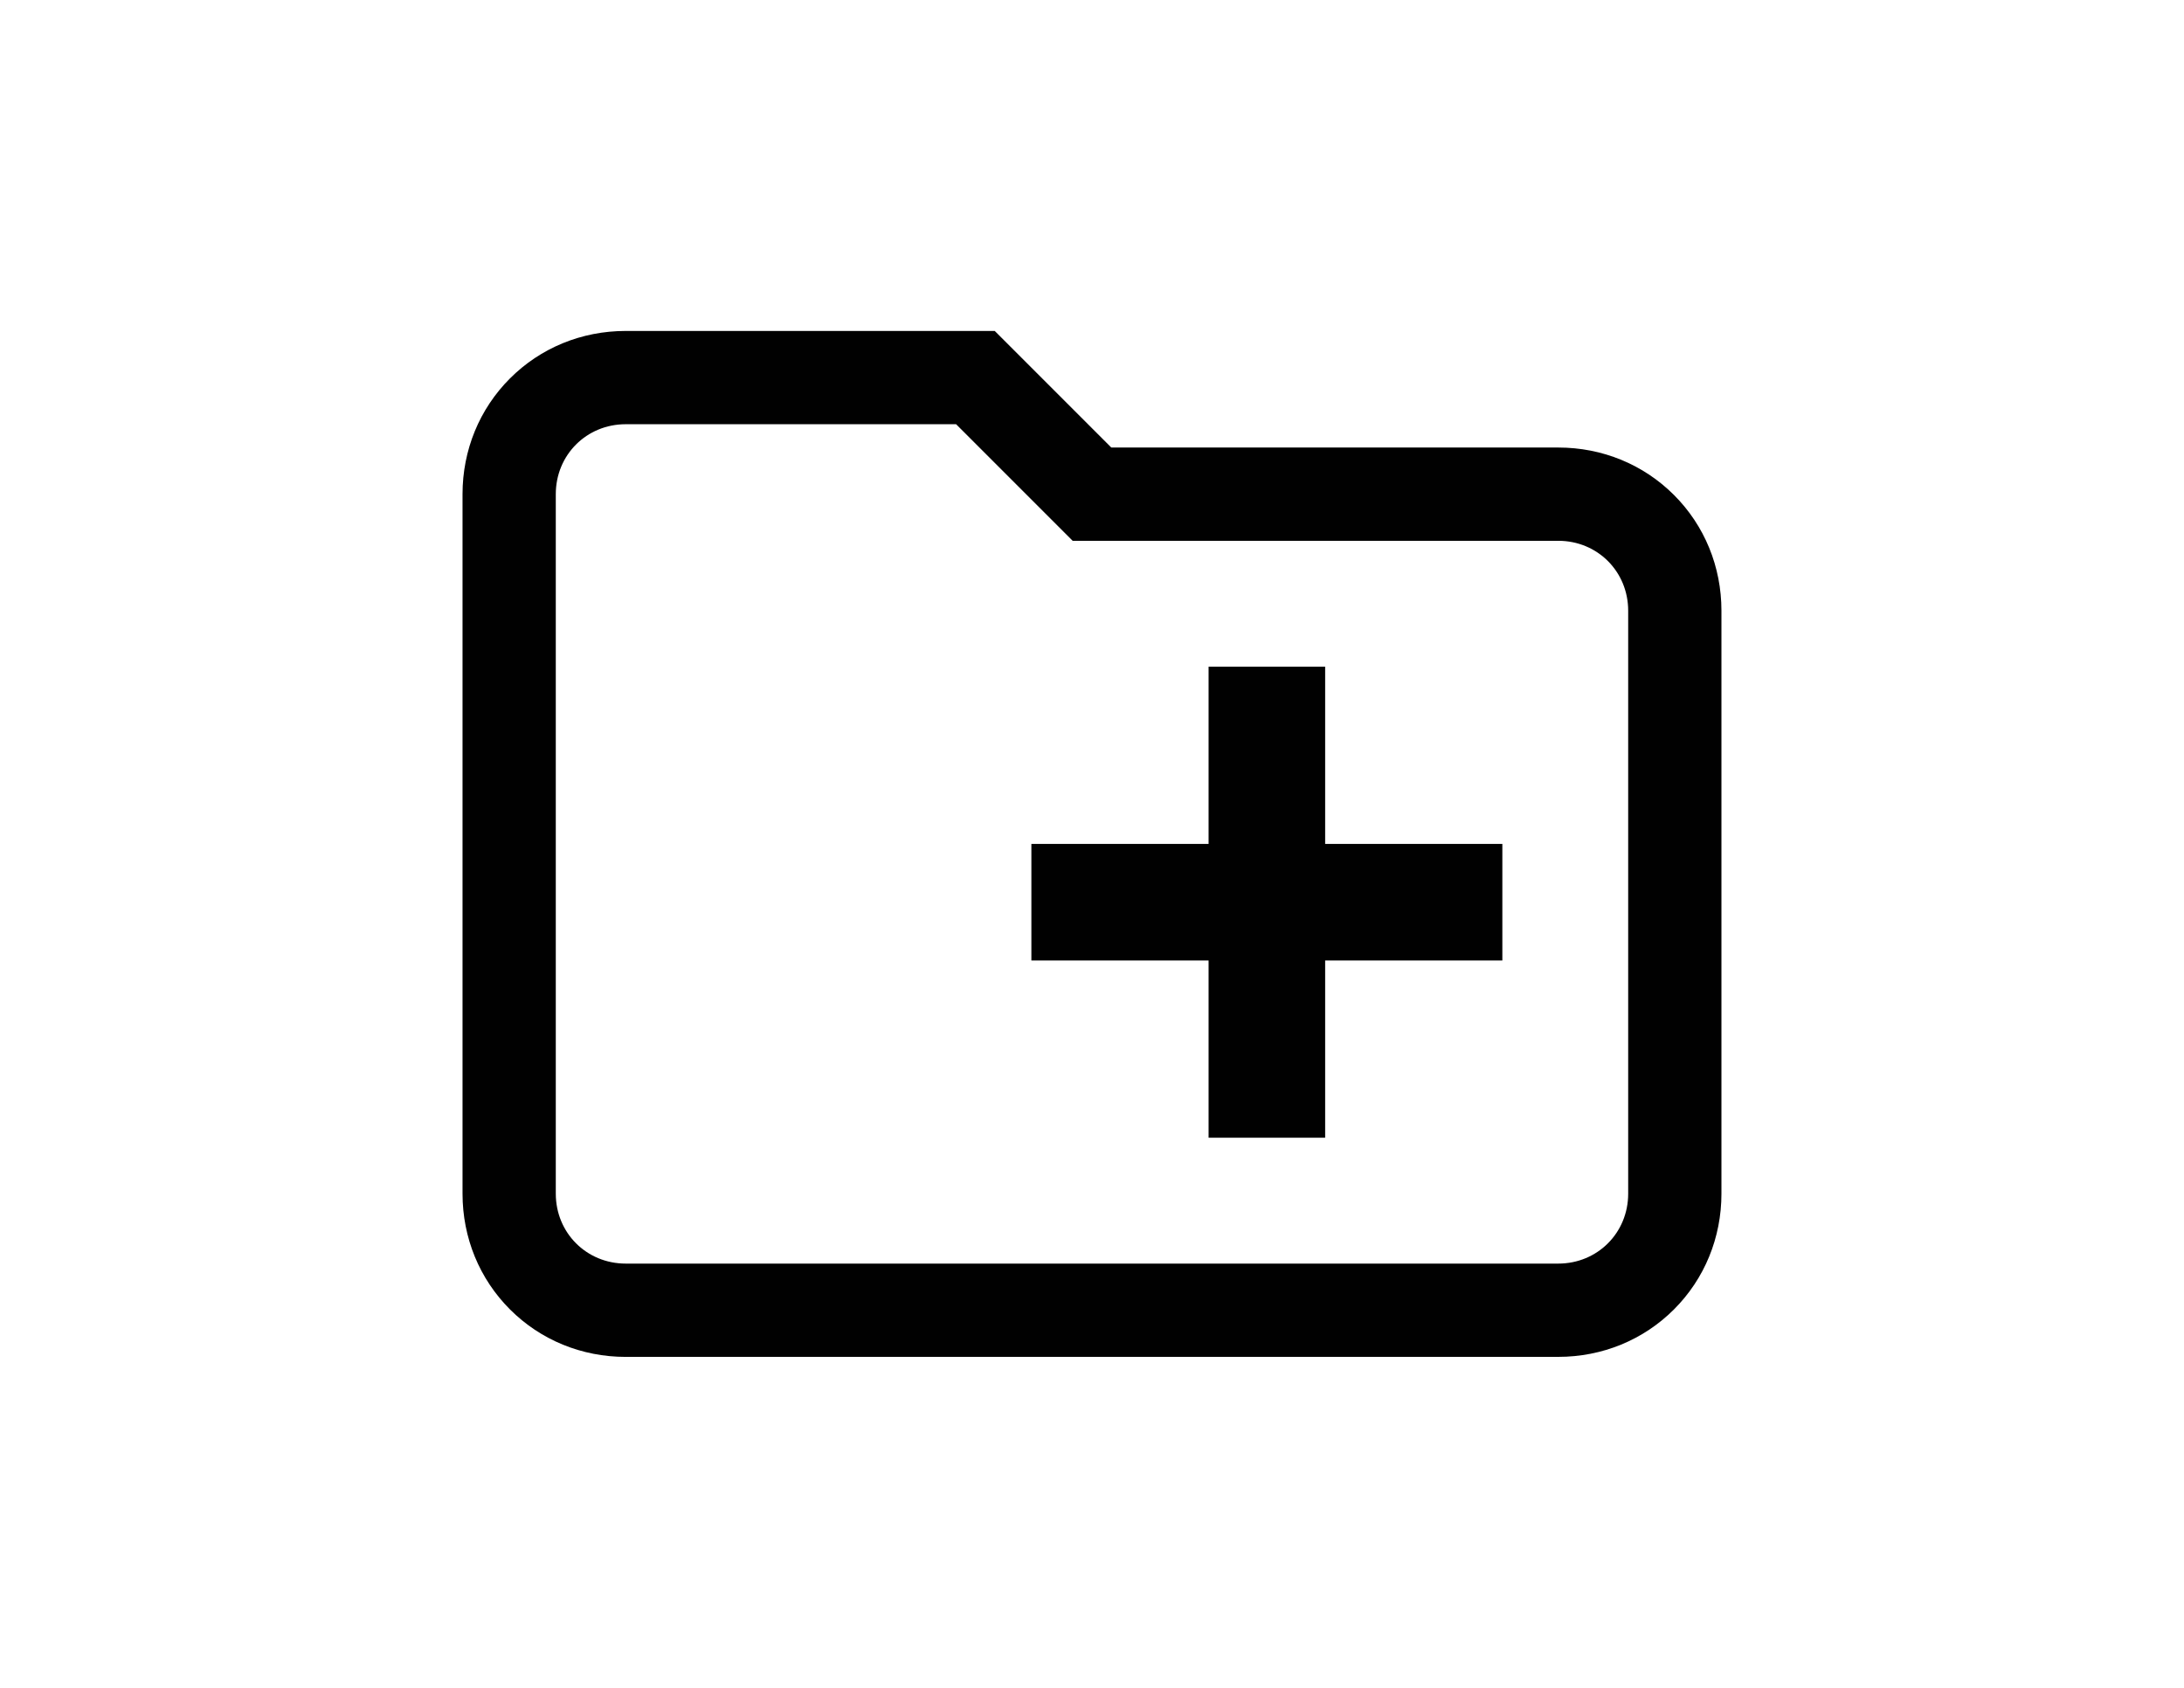 <?xml version="1.0" encoding="UTF-8"?>
<svg id="Layer_1" data-name="Layer 1" xmlns="http://www.w3.org/2000/svg" viewBox="0 0 792 612">
  <defs>
    <style>
      .cls-1 {
        fill: #010101;
      }
    </style>
  </defs>
  <path class="cls-1" d="M565.09,492H226.91c-15.96,0-30.87-6.11-41.97-17.21-11.1-11.1-17.21-26.01-17.21-41.97V179.18c0-15.96,6.11-30.87,17.21-41.97,11.1-11.1,26-17.21,41.97-17.21h133.82l42.27,42.27h162.08c15.96,0,30.87,6.11,41.97,17.21,11.1,11.1,17.21,26,17.21,41.97v211.36c0,15.96-6.11,30.87-17.21,41.97-11.1,11.1-26.01,17.21-41.97,17.21h0ZM226.91,153.82c-14.22,0-25.36,11.14-25.36,25.36v253.63c0,14.22,11.14,25.36,25.36,25.36h338.17c14.22,0,25.36-11.14,25.36-25.36V221.45c0-14.22-11.14-25.36-25.36-25.36h-176.09l-42.27-42.27h-119.82Z"/>
  <path class="cls-1" d="M480.55,348.27h64.26v-42.27h-64.26v-64.26h-42.27v64.26h-64.26v42.27h64.26v64.26h42.27v-64.26h0Z"/>
</svg>